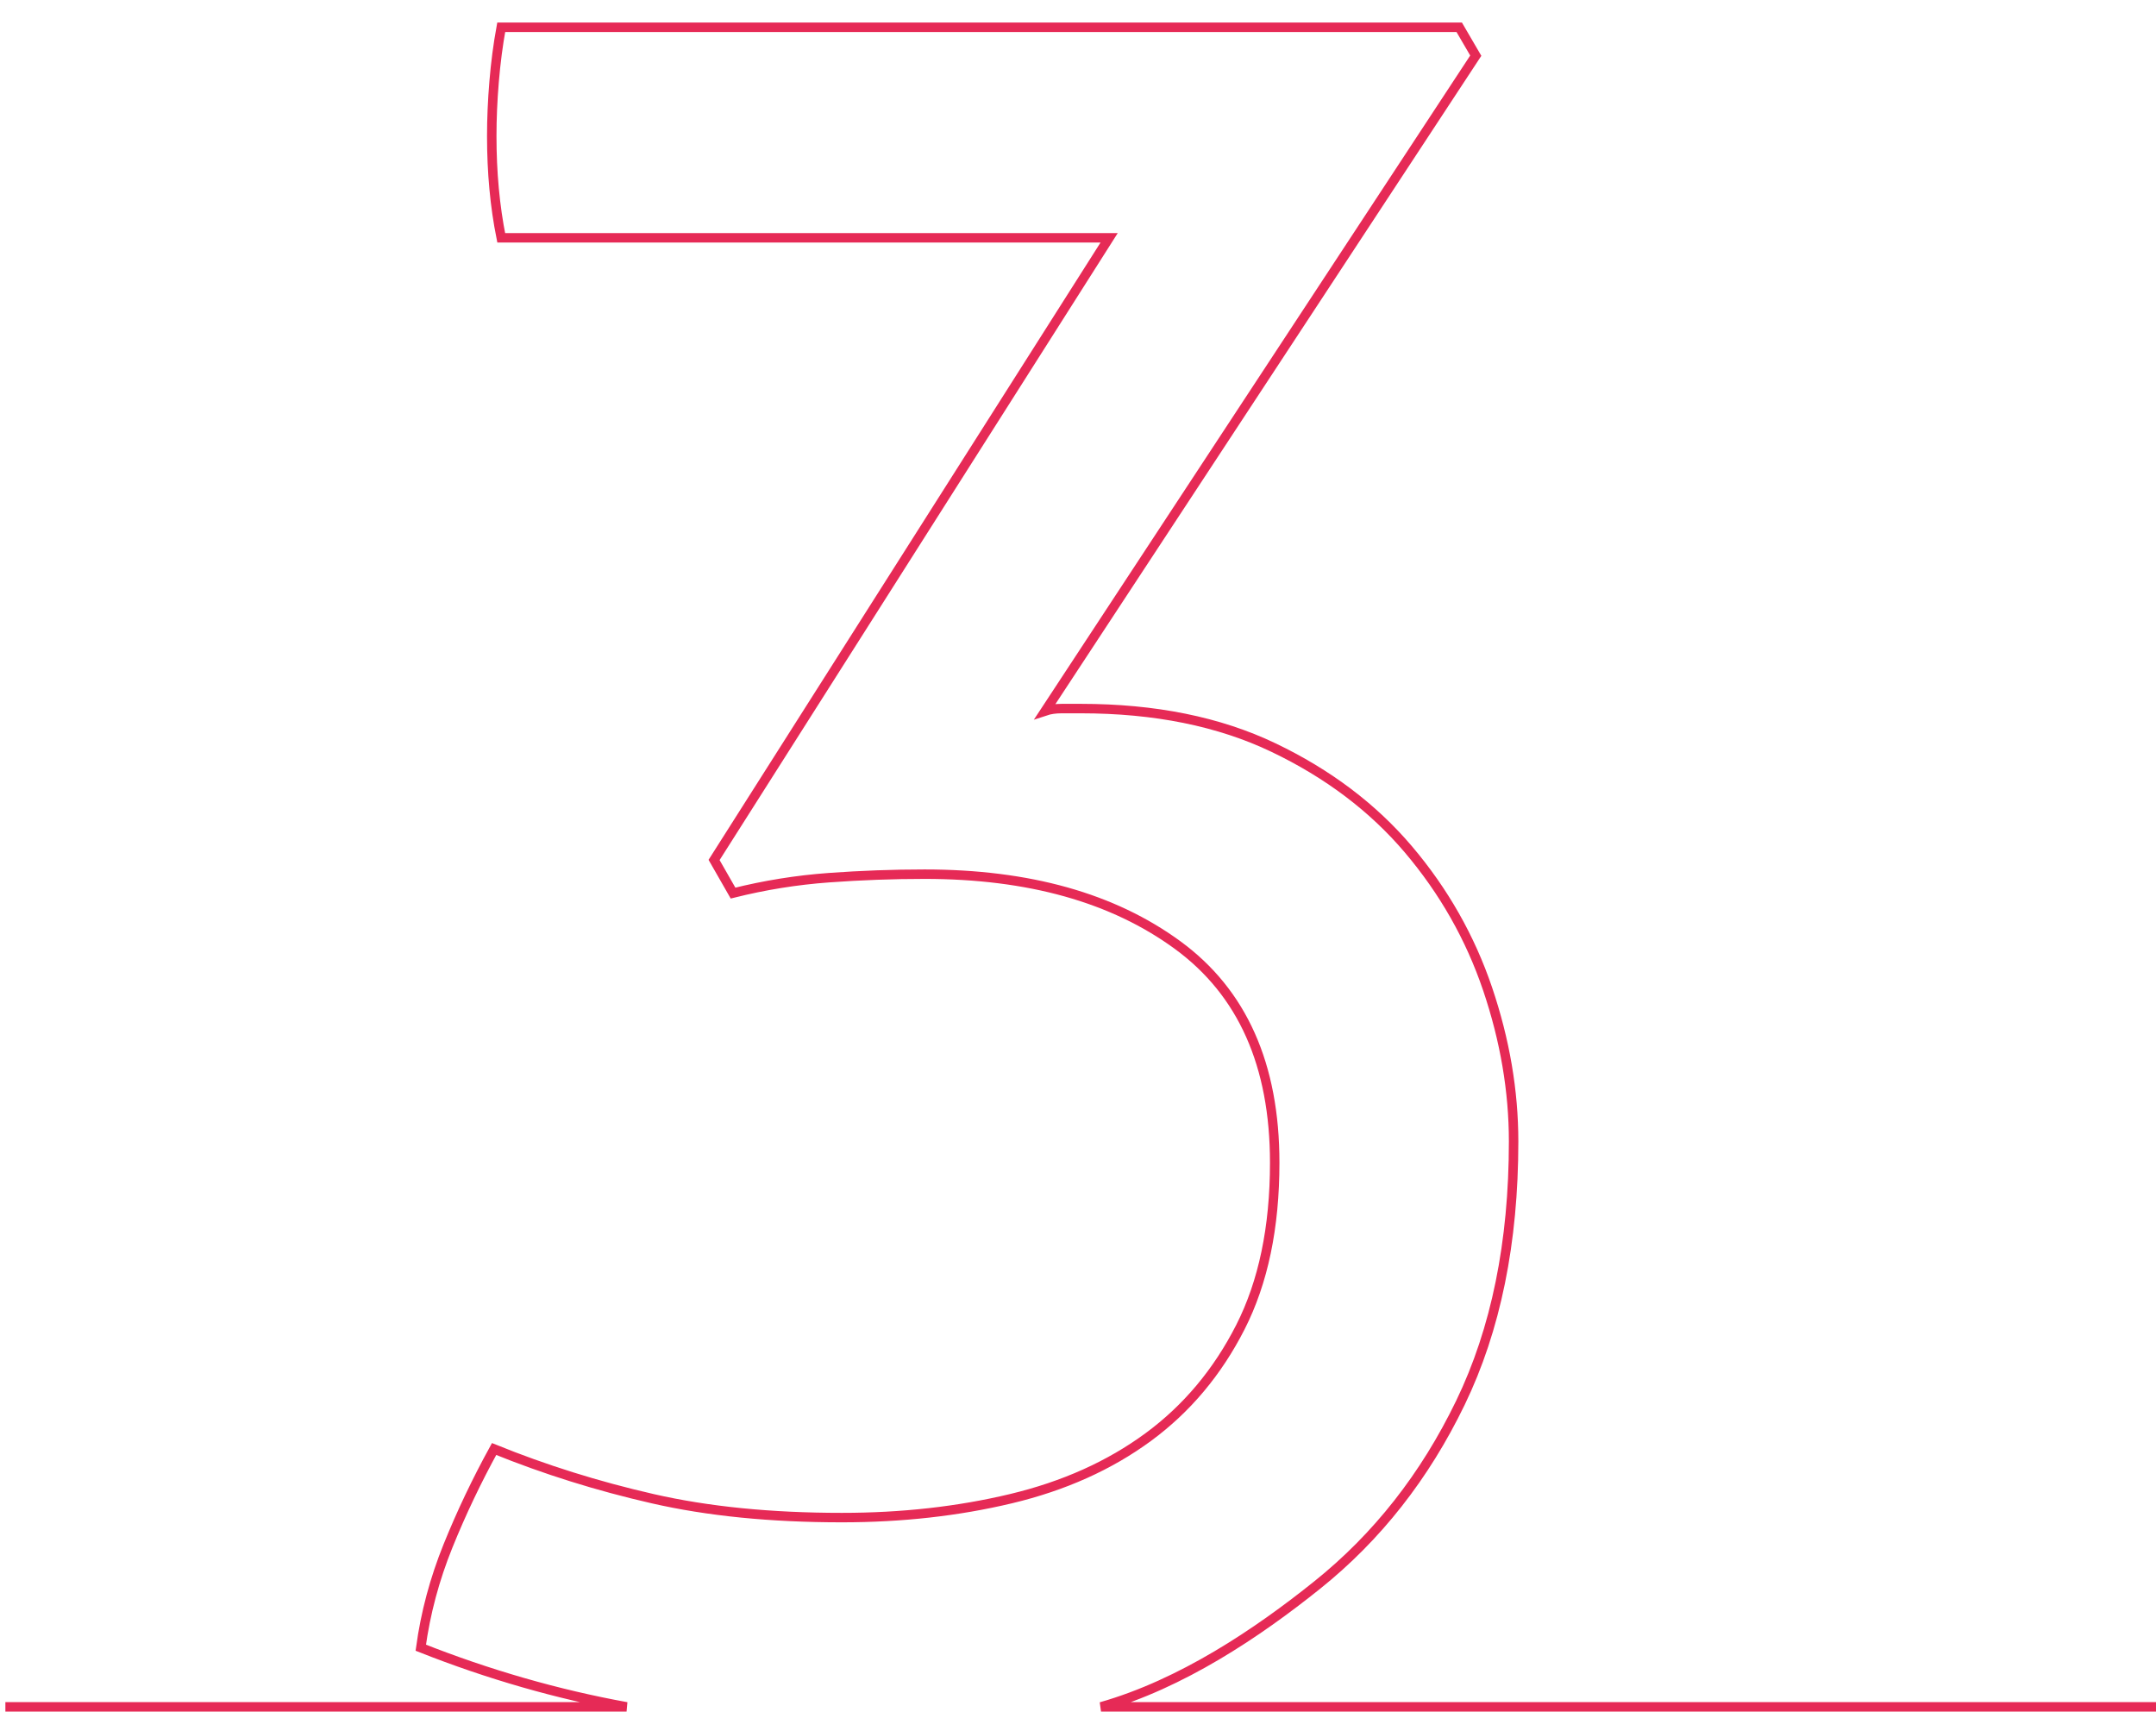 <?xml version="1.0" encoding="UTF-8" standalone="no"?> <svg xmlns="http://www.w3.org/2000/svg" xmlns:xlink="http://www.w3.org/1999/xlink" xmlns:serif="http://www.serif.com/" width="100%" height="100%" viewBox="0 0 228 181" xml:space="preserve" style="fill-rule:evenodd;clip-rule:evenodd;"><clipPath id="_clip1"><rect id="_3" serif:id="3" x="0" y="2.3" width="1006" height="179"></rect></clipPath><g clip-path="url(#_clip1)"><path id="Stroke-2" d="M0.569,180.488l65.692,0c-7.339,-1.336 -14.594,-3.42 -21.763,-6.255c0.502,-3.671 1.461,-7.252 2.876,-10.756c1.415,-3.501 3.043,-6.918 4.878,-10.254c5.337,2.166 10.922,3.919 16.762,5.252c5.832,1.336 12.507,2 20.009,2c6.339,0 12.295,-0.664 17.887,-2c5.584,-1.333 10.42,-3.504 14.509,-6.507c4.084,-3 7.336,-6.878 9.754,-11.63c2.417,-4.754 3.629,-10.544 3.629,-17.386c0,-10.337 -3.421,-18.007 -10.258,-23.009c-6.841,-5.008 -15.759,-7.505 -26.766,-7.505c-3.338,0 -6.714,0.123 -10.129,0.372c-3.421,0.249 -6.797,0.794 -10.13,1.628l-2.005,-3.503l41.778,-65.788l-64.289,0c-0.669,-3.333 -1,-6.917 -1,-10.756c0,-1.831 0.082,-3.753 0.249,-5.755c0.166,-1.999 0.415,-3.914 0.751,-5.752l101.31,0l1.751,3.002l-45.526,69.29c0.499,-0.166 1.081,-0.249 1.748,-0.249l2.004,0c7.834,0 14.633,1.374 20.387,4.127c5.753,2.751 10.503,6.339 14.255,10.754c3.753,4.424 6.544,9.343 8.382,14.758c1.835,5.423 2.751,10.801 2.751,16.136c0,10.674 -1.876,19.889 -5.629,27.643c-3.751,7.754 -8.795,14.176 -15.134,19.257c-6.339,5.085 -14.361,10.466 -22.868,12.886l882.325,0c1.522,0 3.886,-0.542 7.091,-1.628" style="fill:none;stroke:#e62a56;stroke-width:1px;"></path></g></svg> 
